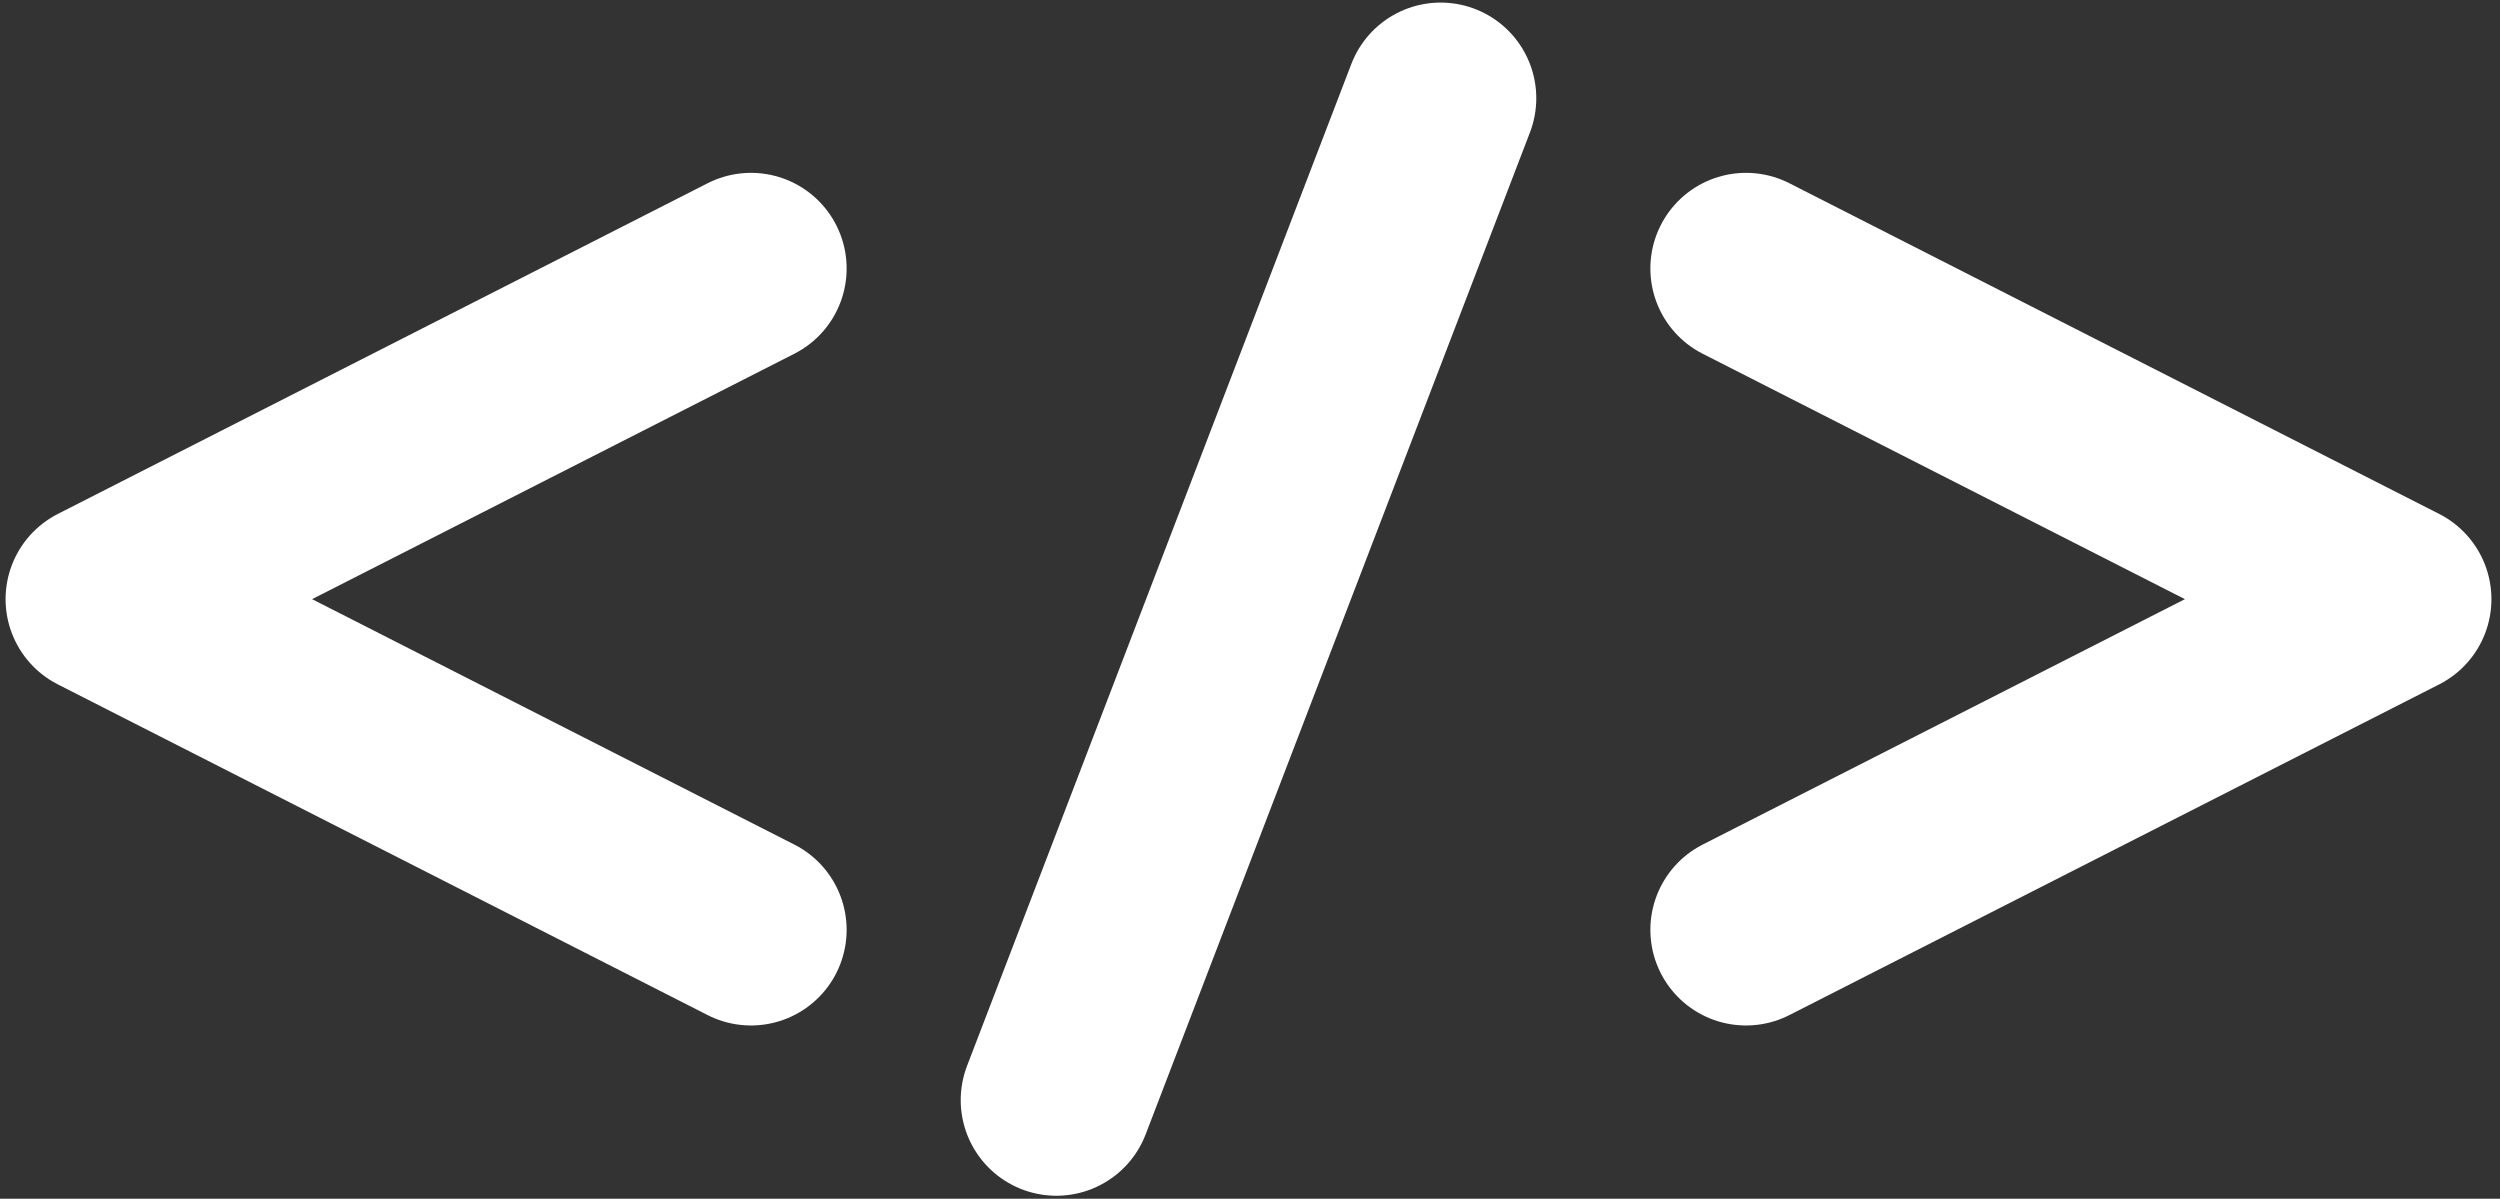 <?xml version="1.0" encoding="UTF-8"?>
<svg id="Isolation_Mode" data-name="Isolation Mode" xmlns="http://www.w3.org/2000/svg" version="1.1" viewBox="0 0 582.9 279.5">
  <rect x="0" y="0" width="582.9" height="279.5" fill="#333333" stroke="none"/>
  <defs>
    <style>
      .cls-1 {
        fill: none;
        stroke: #fff;
        stroke-linecap: round;
        stroke-linejoin: round;
        stroke-width: 44.6px;
      }
    </style>
  </defs>
  <g>
    <polyline class="cls-1" points="175.1 216.8 23.6 139.7 175.1 62.6"/>
    <polyline class="cls-1" points="407.1 216.8 558.6 139.7 407.1 62.6"/>
  </g>
  <line class="cls-1" x1="335.9" y1="22.9" x2="246.3" y2="256.5"/>
</svg>